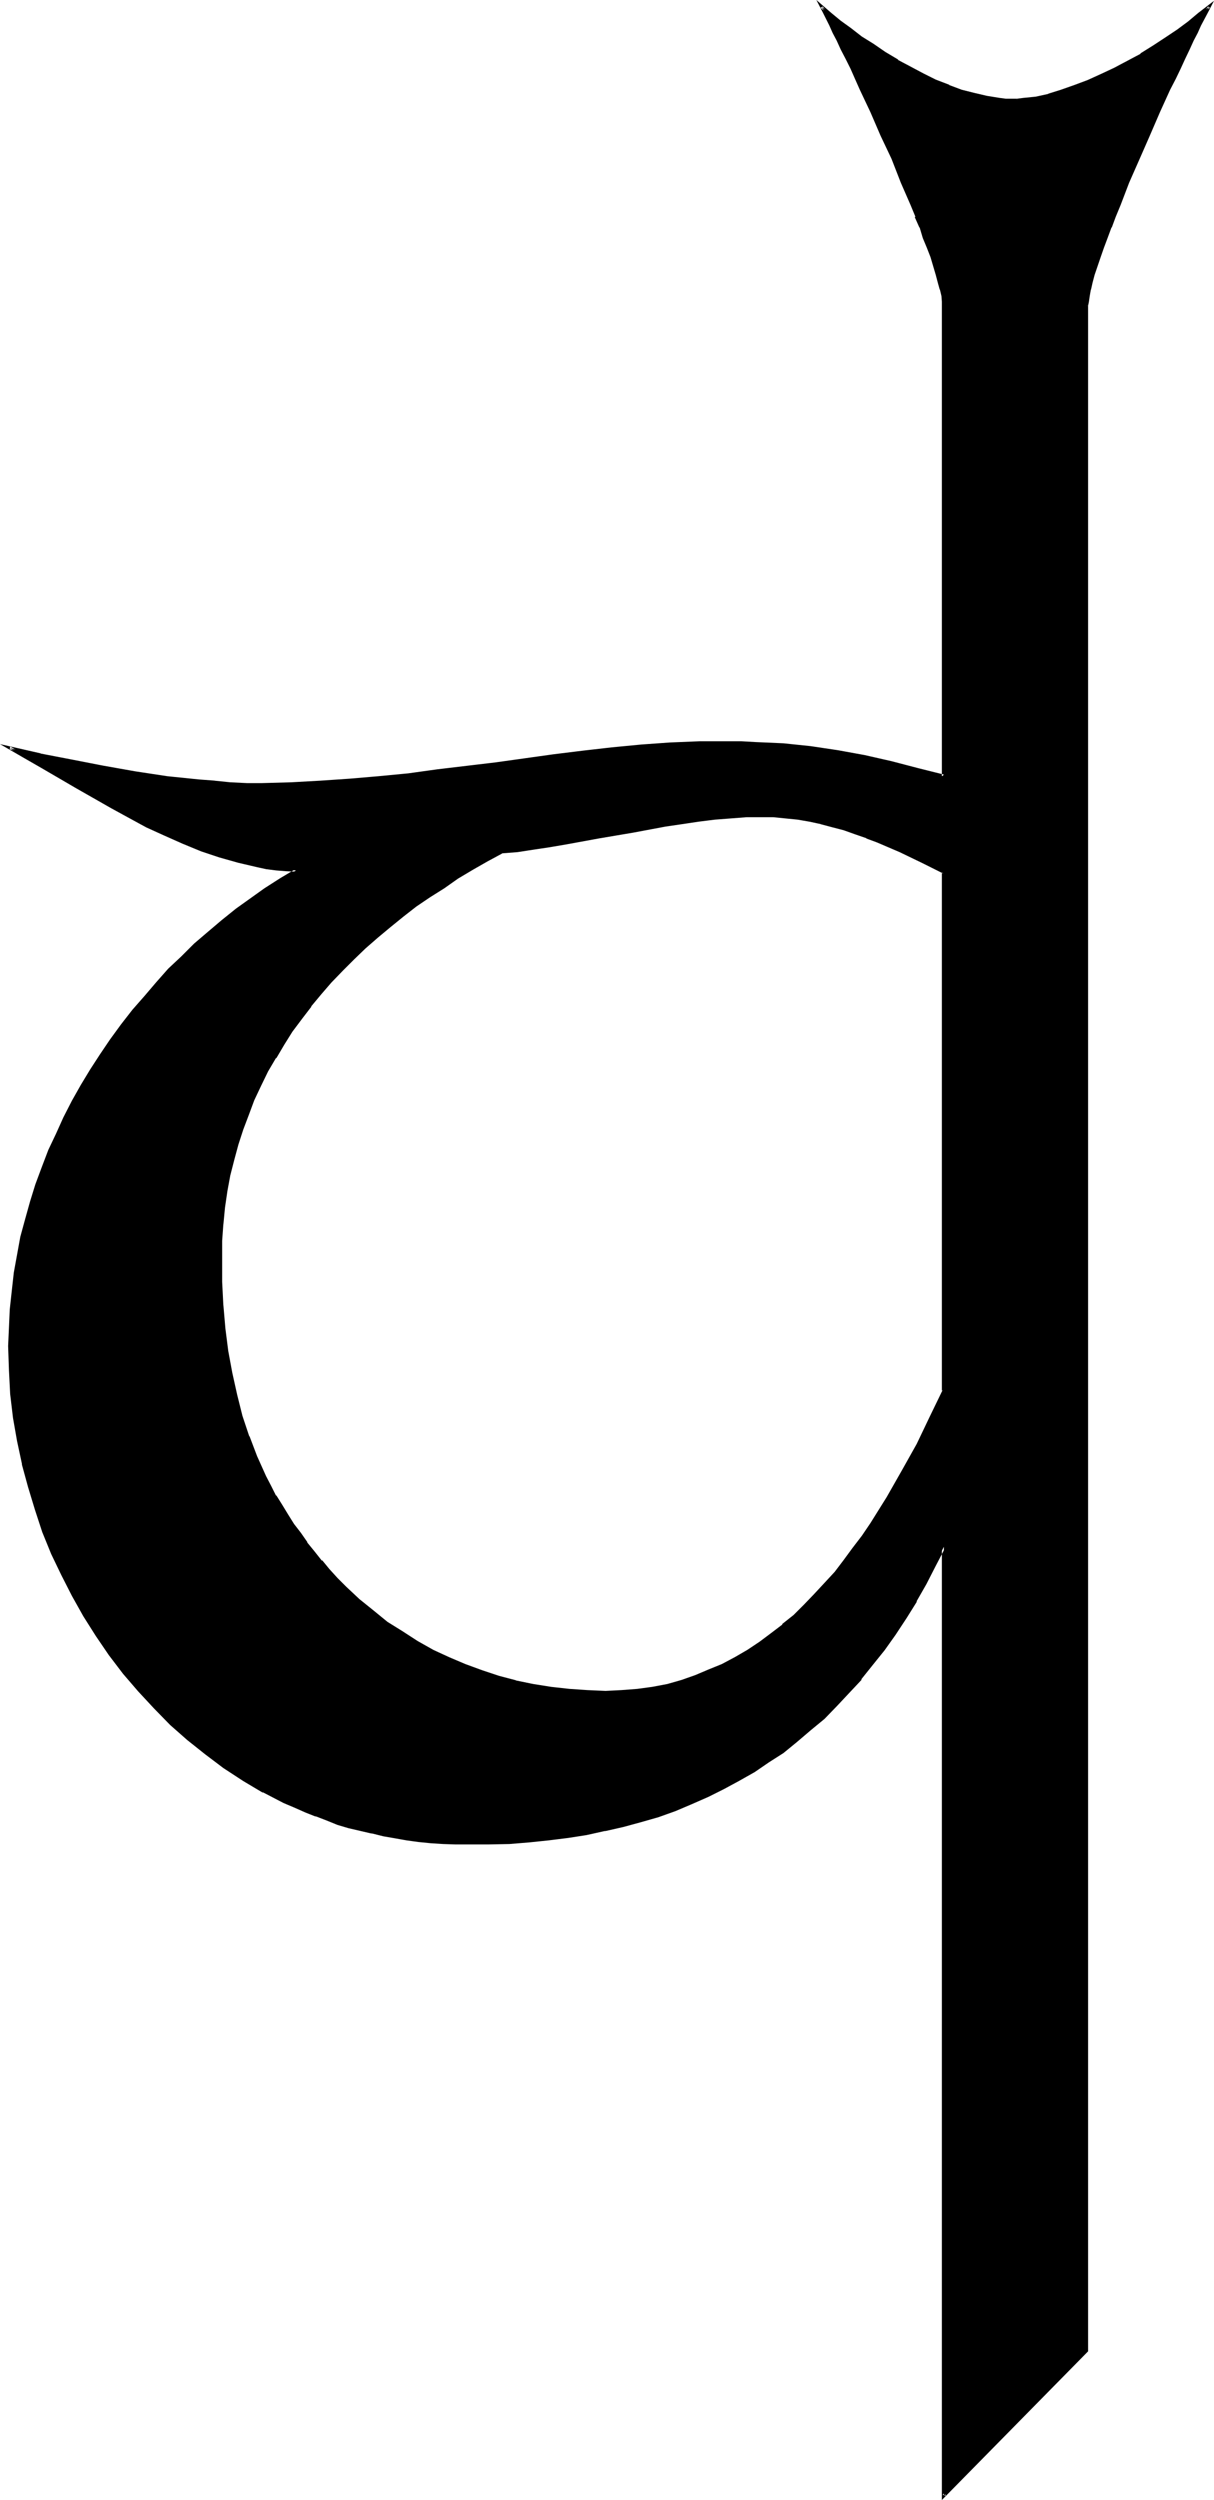 <?xml version="1.0" encoding="UTF-8" standalone="no"?>
<svg
   version="1.0"
   width="75.921mm"
   height="156.337mm"
   id="svg4"
   sodipodi:docname="C(h)w.wmf"
   xmlns:inkscape="http://www.inkscape.org/namespaces/inkscape"
   xmlns:sodipodi="http://sodipodi.sourceforge.net/DTD/sodipodi-0.dtd"
   xmlns="http://www.w3.org/2000/svg"
   xmlns:svg="http://www.w3.org/2000/svg">
  <sodipodi:namedview
     id="namedview4"
     pagecolor="#ffffff"
     bordercolor="#000000"
     borderopacity="0.25"
     inkscape:showpageshadow="2"
     inkscape:pageopacity="0.0"
     inkscape:pagecheckerboard="0"
     inkscape:deskcolor="#d1d1d1"
     inkscape:document-units="mm" />
  <defs
     id="defs1">
    <pattern
       id="WMFhbasepattern"
       patternUnits="userSpaceOnUse"
       width="6"
       height="6"
       x="0"
       y="0" />
  </defs>
  <path
     style="fill:#000000;fill-opacity:1;fill-rule:evenodd;stroke:none"
     d="M 256.896,72.288 V 555.552 L 223.104,589.92 V 365.568 l -2.208,4.32 -2.304,4.32 -2.208,4.128 -2.496,4.032 -2.592,3.648 -2.592,3.744 -2.688,3.552 -2.784,3.36 -2.688,3.264 -3.072,3.072 -2.976,3.072 -3.072,2.784 -3.168,2.592 -3.456,2.496 -3.168,2.304 -3.552,2.304 -3.552,2.016 -3.552,2.016 -3.744,1.728 -3.84,1.824 -3.936,1.44 -4.032,1.44 -4.032,1.248 -4.224,1.152 -4.224,0.96 -4.32,0.864 -4.512,0.768 -4.512,0.48 -4.512,0.48 -4.704,0.384 -4.896,0.288 h -4.992 -2.88 l -2.88,-0.192 -2.976,-0.096 -2.688,-0.384 -2.976,-0.288 -2.688,-0.48 -2.784,-0.48 -2.688,-0.672 -5.376,-1.248 -2.784,-1.056 -2.592,-0.768 -2.496,-0.96 -2.496,-0.96 -2.592,-1.152 -2.4,-1.152 -4.8,-2.4 -4.704,-2.784 -4.512,-3.072 -4.416,-3.168 -4.224,-3.456 -4.032,-3.552 -3.84,-3.84 -3.744,-3.84 -3.552,-4.416 -3.36,-4.224 -3.072,-4.512 -2.88,-4.608 -2.784,-4.704 -2.592,-4.992 -2.208,-5.088 -2.112,-5.088 -1.824,-5.184 -1.632,-5.376 -1.44,-5.472 -1.152,-5.472 -0.768,-5.568 -0.672,-5.472 -0.48,-5.664 -0.096,-5.664 0.096,-4.32 0.192,-4.32 0.48,-4.224 0.672,-4.416 0.576,-4.128 1.056,-4.416 0.96,-4.032 1.056,-4.224 1.344,-4.032 1.44,-4.032 1.632,-4.032 1.728,-3.84 1.824,-3.936 1.92,-3.84 2.112,-3.744 2.304,-3.744 2.208,-3.552 2.4,-3.552 2.592,-3.36 2.592,-3.36 2.784,-3.456 2.88,-3.168 2.88,-3.072 3.072,-3.072 3.072,-2.976 3.072,-2.688 3.264,-2.784 3.36,-2.688 3.456,-2.496 3.552,-2.4 3.552,-2.4 3.552,-2.112 -2.304,-0.192 -2.208,-0.288 -2.304,-0.192 -2.304,-0.48 -4.512,-0.96 -4.32,-1.248 -4.416,-1.632 -4.32,-1.632 -4.32,-1.92 -4.224,-1.92 -4.224,-2.304 -4.032,-2.304 -8.256,-4.608 -8.064,-4.704 -3.84,-2.304 -4.032,-2.208 7.2,1.632 7.488,1.536 7.392,1.536 7.488,1.248 7.584,0.96 7.584,0.96 3.648,0.384 3.744,0.096 3.936,0.192 h 3.552 6.912 l 6.912,-0.288 7.008,-0.576 6.912,-0.576 6.912,-0.864 6.816,-0.768 13.92,-1.824 13.728,-1.728 6.816,-0.96 6.72,-0.672 7.008,-0.672 6.72,-0.48 7.008,-0.288 6.72,-0.192 h 3.264 l 3.36,0.192 6.528,0.48 6.432,0.672 6.336,0.96 6.432,1.152 6.336,1.248 6.144,1.632 6.24,1.728 V 72.288 l -0.096,-0.96 -0.192,-1.44 -0.288,-1.536 -0.48,-1.536 -0.576,-2.016 -0.576,-1.92 -0.672,-2.112 -0.768,-2.208 -0.864,-2.496 -0.96,-2.4 -0.96,-2.592 -1.152,-2.688 -2.208,-5.376 -2.304,-5.664 -2.592,-5.472 -2.4,-5.472 -2.4,-5.376 -1.152,-2.592 -1.152,-2.4 -1.152,-2.208 -1.056,-2.304 -1.056,-2.112 -0.96,-1.728 -0.768,-1.824 -0.864,-1.632 -0.576,-1.44 -0.672,-1.152 2.112,1.632 2.112,1.92 2.592,1.824 2.592,1.92 2.592,1.824 2.88,1.92 2.88,1.728 3.072,1.632 3.072,1.632 2.88,1.44 3.264,1.248 3.072,1.152 2.88,0.96 3.072,0.672 2.976,0.288 1.44,0.192 h 1.248 1.44 l 1.536,-0.192 2.88,-0.288 3.072,-0.672 3.072,-0.96 3.168,-0.96 3.072,-1.248 3.264,-1.44 3.072,-1.536 6.336,-3.36 2.88,-1.92 2.88,-1.824 2.784,-1.92 2.592,-1.92 2.4,-1.92 2.4,-1.824 -0.576,1.152 -0.864,1.44 -0.768,1.632 -0.864,1.824 -0.96,1.728 -0.96,2.112 -0.96,2.304 -1.152,2.208 -1.152,2.4 -1.248,2.592 -2.4,5.376 -2.4,5.472 -2.496,5.472 -2.4,5.664 -2.112,5.376 -1.152,2.688 -0.96,2.592 -0.96,2.4 -0.96,2.496 -0.768,2.208 -0.672,2.112 -0.672,1.92 -0.48,2.016 -0.288,1.536 -0.384,1.536 -0.288,1.44 z m -33.792,133.92 -5.184,-2.592 -5.088,-2.592 -5.376,-2.208 -2.592,-1.152 -2.592,-0.864 -2.688,-0.96 -2.784,-0.768 -2.784,-0.672 -2.688,-0.672 -2.784,-0.288 -2.88,-0.48 -2.784,-0.192 H 180 176.256 l -3.552,0.384 -3.84,0.288 -3.744,0.288 -3.84,0.672 -3.936,0.672 -7.872,1.248 -7.968,1.536 -7.68,1.44 -3.936,0.576 -3.84,0.48 -3.744,0.672 -3.744,0.384 -3.552,1.92 -3.552,1.92 -3.36,2.112 -3.36,2.208 -3.264,2.112 -3.264,2.304 -3.072,2.4 -3.072,2.4 -2.88,2.496 -2.88,2.592 -2.976,2.496 -2.592,2.784 -2.496,2.784 -2.592,2.88 -2.304,2.784 -2.208,3.072 -2.304,3.072 -1.92,2.976 -1.92,3.072 -2.016,3.264 -1.536,3.36 -1.632,3.456 -1.344,3.36 -1.248,3.552 -1.344,3.552 -0.96,3.744 -0.768,3.552 -0.864,3.84 -0.48,3.936 -0.288,3.84 -0.288,4.032 v 4.032 5.664 l 0.288,5.664 0.48,5.472 0.672,5.184 0.768,5.376 1.152,4.992 1.44,4.992 1.632,4.896 1.728,4.8 2.112,4.704 1.344,2.4 1.152,2.304 1.44,2.208 1.248,2.304 1.44,2.112 1.632,2.208 1.632,2.112 1.632,2.304 1.728,2.112 2.016,2.016 1.92,2.112 1.92,2.112 3.264,2.976 3.168,2.688 3.456,2.592 3.552,2.304 3.552,2.208 3.648,2.112 3.744,1.824 3.84,1.536 3.936,1.536 4.032,1.248 4.032,1.152 4.224,0.768 4.224,0.864 4.128,0.48 4.416,0.288 h 4.32 3.744 l 3.84,-0.288 3.552,-0.672 3.552,-0.672 3.264,-0.96 3.36,-1.152 3.264,-1.248 3.072,-1.344 3.072,-1.536 2.88,-1.824 2.976,-1.92 2.688,-1.92 2.784,-2.112 2.592,-2.4 2.592,-2.496 2.4,-2.4 2.4,-2.592 2.304,-2.688 2.208,-2.784 2.112,-2.784 2.304,-3.072 1.92,-2.88 1.92,-3.072 1.92,-3.072 3.552,-6.336 3.552,-6.24 3.072,-6.528 3.072,-6.24 z"
     id="path1" />
  <path
     style="fill:#000000;fill-opacity:1;fill-rule:evenodd;stroke:none"
     d="m 223.488,206.016 -5.376,-2.688 -5.184,-2.592 -5.28,-2.304 v -0.096 l -2.592,-1.056 -2.784,-0.96 -2.688,-0.768 -2.592,-0.768 -2.784,-0.672 h -0.192 l -2.688,-0.672 -2.784,-0.48 -2.688,-0.288 -2.976,-0.192 -2.88,-0.192 -3.744,0.192 -3.552,0.192 -3.84,0.288 -3.744,0.48 -3.84,0.48 -3.936,0.672 -7.872,1.44 -7.968,1.44 -7.68,1.44 -4.128,0.672 -3.648,0.48 -3.936,0.48 -3.648,0.48 -3.552,1.92 h -0.192 l -3.36,2.112 -3.456,1.92 -3.36,2.304 -3.264,2.112 -3.168,2.208 -3.264,2.496 -3.072,2.4 -2.88,2.4 -2.976,2.592 -2.688,2.784 -2.784,2.592 -2.592,2.688 -2.4,2.976 -2.4,2.88 -2.304,3.072 -2.208,2.88 -2.016,3.072 -1.92,3.264 -1.92,3.168 -1.632,3.456 -1.632,3.36 -1.248,3.36 h -0.192 l -1.248,3.552 -1.152,3.648 -0.96,3.648 -0.96,3.744 -0.672,3.84 -0.48,3.744 -0.48,4.032 -0.192,4.032 -0.096,4.032 0.096,5.664 0.384,5.664 0.288,5.472 0.672,5.376 0.96,5.184 1.152,5.184 1.248,4.992 1.632,4.8 1.92,4.896 2.112,4.704 1.248,2.4 1.152,2.112 v 0.096 l 1.44,2.304 1.344,2.208 1.44,2.304 1.632,2.112 1.632,2.208 1.728,2.112 1.632,2.112 v 0.192 l 1.92,2.112 1.92,2.112 2.112,2.112 3.072,2.688 3.456,2.88 3.36,2.592 3.36,2.304 3.744,2.304 3.744,2.016 3.648,1.824 3.936,1.632 3.84,1.44 4.032,1.248 4.032,1.152 h 0.192 l 4.224,0.96 4.032,0.672 4.32,0.48 4.224,0.288 h 0.192 l 4.32,0.192 3.744,-0.192 h 0.192 l 3.648,-0.288 3.552,-0.48 3.552,-0.768 3.456,-0.864 3.36,-1.152 v -0.096 l 3.264,-1.344 3.072,-1.248 3.072,-1.632 h 0.096 l 2.976,-1.824 2.688,-1.92 2.784,-1.92 2.688,-2.112 0.192,-0.192 2.592,-2.208 2.4,-2.4 2.592,-2.496 2.4,-2.592 2.304,-2.688 2.304,-2.784 2.016,-2.88 2.304,-2.88 1.92,-3.072 1.92,-3.072 2.016,-3.072 3.552,-6.144 v -0.192 l 3.552,-6.336 3.072,-6.432 3.072,-6.336 V 206.016 l -0.864,0.192 v 122.496 l 0.192,-0.192 -3.072,6.336 -3.072,6.432 -3.552,6.336 -3.552,6.24 -1.92,3.072 -1.92,3.072 -2.016,2.976 -2.208,2.88 -2.112,2.88 -2.112,2.784 -2.4,2.592 -2.496,2.688 -2.4,2.496 -2.4,2.4 -2.784,2.208 h 0.192 l -2.784,2.112 -2.688,2.016 -2.88,1.92 -2.976,1.728 -3.072,1.632 -3.072,1.248 -3.168,1.344 -3.264,1.152 -3.36,0.96 -3.552,0.672 -3.552,0.48 -3.744,0.288 -3.744,0.192 -4.32,-0.192 -4.224,-0.288 -4.32,-0.48 -4.224,-0.672 -4.224,-0.864 h 0.192 l -4.032,-1.056 -4.032,-1.344 -3.936,-1.44 -3.84,-1.632 -3.744,-1.728 -3.744,-2.112 -3.552,-2.304 -3.552,-2.208 -3.168,-2.592 -3.456,-2.784 -3.072,-2.88 -2.112,-2.112 -1.92,-2.112 -1.728,-2.112 v 0.192 l -1.824,-2.304 -1.728,-2.112 h 0.096 l -1.536,-2.208 -1.632,-2.112 -1.44,-2.304 -1.344,-2.208 -1.44,-2.304 v 0.192 l -1.152,-2.304 -1.248,-2.4 -2.112,-4.704 -1.824,-4.8 v 0.192 l -1.632,-4.896 -1.248,-4.992 -1.152,-5.184 -0.96,-5.184 -0.672,-5.28 -0.48,-5.568 v 0.192 l -0.288,-5.664 v -5.664 -4.032 l 0.288,-4.032 v 0.192 l 0.384,-4.032 0.576,-3.936 0.672,-3.648 0.96,-3.744 0.96,-3.552 1.152,-3.552 1.344,-3.552 1.248,-3.36 1.632,-3.456 1.632,-3.36 1.92,-3.264 v 0.192 l 1.92,-3.264 1.92,-3.072 2.304,-3.072 2.208,-2.88 h -0.096 l 2.4,-2.88 2.4,-2.784 2.784,-2.88 2.592,-2.592 2.688,-2.592 2.976,-2.592 2.88,-2.4 3.072,-2.496 3.072,-2.4 3.264,-2.208 3.36,-2.112 3.264,-2.304 3.552,-2.112 3.36,-1.92 3.552,-1.92 h -0.192 l 3.744,-0.288 3.744,-0.576 3.84,-0.576 3.936,-0.672 7.872,-1.44 7.968,-1.344 7.68,-1.44 3.936,-0.576 3.84,-0.576 3.84,-0.48 3.744,-0.288 3.744,-0.288 h -0.192 3.744 2.88 -0.096 l 2.88,0.288 2.88,0.288 2.784,0.48 2.688,0.576 h -0.096 l 2.88,0.768 2.592,0.672 2.688,0.96 2.784,0.96 h -0.192 l 2.592,0.96 5.376,2.304 5.184,2.496 5.184,2.592 -0.384,-0.288 z"
     id="path2" />
  <path
     style="fill:#000000;fill-opacity:1;fill-rule:evenodd;stroke:none"
     d="m 256.608,72.288 v 483.264 -0.384 l -33.792,34.464 0.672,0.288 V 363.936 l -2.976,5.76 -2.208,4.416 -2.304,4.032 -2.4,4.032 -2.592,3.744 -2.592,3.648 -2.688,3.552 h 0.096 l -2.688,3.456 v -0.192 l -2.976,3.36 -2.88,3.072 -3.072,2.976 -3.072,2.688 -3.072,2.784 v -0.192 l -3.36,2.592 -3.456,2.4 -3.36,2.112 -3.552,2.112 -3.552,1.92 -3.744,2.016 -3.84,1.536 -3.936,1.44 -3.84,1.536 -4.032,1.248 -4.224,1.152 -4.32,0.96 h 0.096 l -4.32,0.768 -4.512,0.672 -4.512,0.672 -4.704,0.48 h 0.192 l -4.704,0.288 -4.896,0.192 -4.992,0.192 -2.88,-0.192 h -2.88 0.096 l -2.88,-0.288 -2.88,-0.192 -2.784,-0.48 -2.88,-0.384 -2.784,-0.576 -2.688,-0.48 h 0.096 l -5.28,-1.44 -2.784,-0.864 -2.592,-0.768 -2.592,-0.96 -2.4,-0.96 -2.592,-1.152 -2.4,-1.152 -4.896,-2.4 -4.608,-2.784 -4.608,-3.072 -4.32,-3.264 v 0.192 l -4.224,-3.36 -4.032,-3.744 -3.84,-3.84 -3.744,-3.936 -3.36,-4.128 -3.456,-4.416 -3.072,-4.512 -2.88,-4.512 -2.784,-4.704 -2.592,-4.992 -2.208,-4.992 -2.112,-5.184 h 0.192 l -1.92,-5.184 -1.632,-5.376 -1.344,-5.472 v 0.192 L 4.8,340.512 3.84,334.944 3.264,329.376 2.784,323.712 v 0.096 -5.664 -4.32 l 0.288,-4.32 0.288,-4.224 0.672,-4.416 0.672,-4.128 0.96,-4.224 0.96,-4.224 1.152,-4.032 1.248,-4.224 1.632,-4.032 v 0.192 l 1.44,-4.032 1.824,-3.936 1.728,-3.84 1.92,-3.84 2.112,-3.744 2.304,-3.552 2.208,-3.744 2.496,-3.552 2.592,-3.36 2.592,-3.456 2.688,-3.168 2.784,-3.264 3.072,-3.072 2.88,-3.072 3.072,-2.88 3.264,-2.976 3.168,-2.688 v 0.192 l 3.456,-2.784 3.36,-2.592 3.36,-2.304 3.552,-2.4 4.608,-2.688 -3.456,-0.384 -2.208,-0.096 -2.304,-0.384 -2.304,-0.288 -4.32,-1.152 -4.512,-1.152 -4.416,-1.632 -4.128,-1.536 -4.416,-2.016 -4.128,-1.92 -4.224,-2.208 -4.032,-2.304 -8.256,-4.704 -7.968,-4.704 -4.032,-2.208 -4.032,-2.304 -0.096,0.672 7.104,1.632 h 0.096 l 7.296,1.632 7.392,1.44 7.68,1.248 7.584,1.152 7.584,0.864 3.648,0.288 3.744,0.192 3.936,0.096 3.552,0.192 6.912,-0.192 6.912,-0.288 7.008,-0.48 6.912,-0.672 6.912,-0.768 7.008,-0.864 13.728,-1.728 13.728,-1.824 6.816,-0.768 6.912,-0.864 6.816,-0.576 6.72,-0.48 7.008,-0.384 6.72,-0.096 3.264,0.096 h 3.36 l 6.528,0.48 6.432,0.672 6.336,0.96 6.24,1.152 6.336,1.44 6.144,1.44 6.816,1.92 V 72.288 71.328 71.136 l -0.384,-1.248 -0.288,-1.536 v -0.096 l -0.288,-1.632 -0.48,-1.92 -1.536,-4.032 -0.576,-2.304 -0.96,-2.4 -1.056,-2.4 -0.96,-2.592 -1.056,-2.784 -2.304,-5.376 -2.304,-5.568 -2.592,-5.568 -2.4,-5.472 -2.4,-5.28 -1.152,-2.592 -1.152,-2.496 -1.056,-2.208 -1.152,-2.304 -0.96,-1.92 -0.96,-1.92 -0.864,-1.824 -1.44,-3.072 -0.672,-1.056 -0.576,0.288 2.112,1.728 2.208,1.824 v 0.192 l 2.4,1.728 2.592,1.92 2.784,1.824 2.88,1.92 2.88,1.824 3.072,1.536 3.072,1.632 2.976,1.44 3.168,1.344 3.072,1.152 3.072,0.96 3.072,0.576 2.784,0.576 h 1.44 0.192 l 1.248,0.096 1.44,-0.096 v -0.672 h -1.44 -1.248 l -1.44,-0.192 -2.976,-0.48 -2.88,-0.672 -3.072,-0.768 -3.072,-1.152 h 0.192 l -3.264,-1.248 -2.88,-1.44 -3.072,-1.632 -3.072,-1.632 h 0.192 L 209.28,12.288 206.496,10.368 203.712,8.64 201.12,6.624 198.72,4.896 196.512,3.072 192.96,0 l 1.536,2.976 1.536,3.072 0.768,1.728 0.96,1.824 0.96,2.112 1.152,2.208 1.152,2.304 1.056,2.4 1.152,2.592 2.496,5.28 2.4,5.568 2.592,5.472 2.208,5.664 2.304,5.28 1.152,2.784 h -0.192 l 1.152,2.592 v -0.192 l 0.768,2.592 0.96,2.304 0.864,2.208 1.248,4.224 0.48,1.824 0.48,1.728 v -0.192 l 0.384,1.632 0.096,1.344 v 0.96 111.264 l 0.48,-0.48 -6.144,-1.536 -6.24,-1.632 -6.336,-1.44 -6.336,-1.152 -6.432,-0.96 -6.432,-0.672 -6.528,-0.288 -3.36,-0.192 h -3.264 -6.72 l -7.008,0.288 -6.72,0.48 -7.008,0.672 -6.72,0.768 -7.008,0.864 -13.728,1.92 -13.728,1.632 -6.912,0.96 -7.008,0.672 -6.72,0.576 -7.008,0.48 -6.912,0.384 -6.912,0.192 h -3.552 l -3.936,-0.192 -3.744,-0.384 h 0.192 l -3.84,-0.288 -7.488,-0.768 -7.584,-1.152 -7.584,-1.344 -7.392,-1.44 -7.488,-1.44 H 9.696 L 0,175.872 l 6.144,3.552 3.84,2.208 8.064,4.704 8.256,4.704 4.032,2.208 4.224,2.304 4.224,1.92 4.32,1.92 4.416,1.824 4.32,1.44 4.416,1.248 4.512,1.056 2.208,0.48 2.304,0.288 2.4,0.192 2.304,0.096 -0.192,-0.576 -3.552,2.112 -3.744,2.4 -3.36,2.4 -3.36,2.4 -3.456,2.784 -3.168,2.688 -3.264,2.784 -3.072,3.072 -3.072,2.88 -2.88,3.264 -2.784,3.264 -2.784,3.168 -2.688,3.456 -2.592,3.552 -2.4,3.552 -2.304,3.552 -2.208,3.648 -2.112,3.744 -2.016,3.936 -1.728,3.84 -1.824,3.84 -1.536,4.032 -1.536,4.128 -1.248,4.032 -1.152,4.128 -1.152,4.224 -0.768,4.224 -0.768,4.224 -0.48,4.32 -0.48,4.416 -0.192,4.32 -0.192,4.32 0.192,5.664 0.288,5.664 0.672,5.664 0.96,5.472 1.152,5.376 v 0.192 l 1.44,5.28 1.632,5.376 1.728,5.28 2.112,5.184 2.4,4.992 2.496,4.896 2.688,4.8 2.976,4.704 3.072,4.512 3.36,4.416 3.552,4.128 3.744,4.032 3.84,3.936 4.032,3.552 4.224,3.36 4.32,3.264 4.704,3.072 4.512,2.688 h 0.192 l 4.8,2.496 2.496,1.056 2.592,1.152 2.4,0.96 h 0.192 l 2.496,0.96 2.592,1.056 2.592,0.768 5.376,1.248 h 0.192 l 2.688,0.672 2.784,0.48 2.688,0.48 2.784,0.384 2.88,0.288 2.976,0.192 2.88,0.096 h 2.88 4.992 l 4.896,-0.096 4.704,-0.384 4.608,-0.48 4.608,-0.576 4.32,-0.672 4.32,-0.96 h 0.192 l 4.224,-0.96 4.224,-1.152 4.032,-1.152 4.032,-1.44 3.84,-1.632 3.936,-1.728 3.648,-1.824 3.552,-1.92 3.744,-2.112 3.36,-2.304 3.456,-2.208 3.168,-2.592 3.264,-2.784 3.264,-2.688 2.88,-2.976 2.88,-3.072 2.976,-3.168 v -0.192 l 2.688,-3.36 2.784,-3.456 2.592,-3.648 2.592,-3.936 2.4,-3.84 v -0.192 l 2.304,-4.032 2.208,-4.32 2.304,-4.416 -0.864,-0.096 V 590.88 l 34.56,-35.136 V 72.288 Z"
     id="path3" />
  <path
     style="fill:#000000;fill-opacity:1;fill-rule:evenodd;stroke:none"
     d="m 240.384,24 h 1.536 l 2.88,-0.576 3.072,-0.576 h 0.096 l 3.072,-0.864 3.072,-1.056 h 0.192 l 3.072,-1.344 3.264,-1.44 3.072,-1.44 6.24,-3.456 2.976,-1.92 2.88,-1.92 2.784,-1.728 2.592,-2.016 2.496,-1.92 2.304,-1.92 -0.48,-0.288 -0.672,1.056 -1.632,3.072 -0.768,1.824 -0.96,1.92 -0.96,1.92 -0.96,2.304 -1.152,2.208 -1.152,2.496 -1.248,2.592 -2.496,5.28 -2.4,5.472 -2.4,5.568 -2.4,5.568 -2.112,5.376 -1.152,2.784 -1.152,2.592 -0.768,2.4 -0.96,2.4 -0.864,2.304 -1.248,4.032 -0.48,1.92 -0.48,1.632 v 0.096 l -0.384,1.536 -0.096,1.248 v 0.192 0.96 h 0.576 l 0.192,-0.96 0.192,-1.344 0.288,-1.632 v 0.192 l 0.384,-1.728 0.48,-1.824 1.44,-4.224 0.768,-2.208 0.864,-2.304 0.96,-2.592 v 0.192 l 0.96,-2.592 1.152,-2.784 2.016,-5.28 2.496,-5.664 2.4,-5.472 2.4,-5.568 2.4,-5.28 1.344,-2.592 1.152,-2.4 1.056,-2.304 1.056,-2.208 0.96,-2.112 0.96,-1.824 0.768,-1.728 1.632,-3.072 1.44,-2.784 -3.744,2.88 -2.4,2.016 -2.592,1.92 -2.88,1.92 -2.784,1.824 -3.072,1.92 h 0.192 l -6.336,3.36 -3.072,1.44 -3.168,1.44 -3.072,1.152 -3.264,1.152 -3.072,0.96 h 0.192 l -3.072,0.672 -2.88,0.288 -1.536,0.192 z"
     id="path4" />
</svg>
